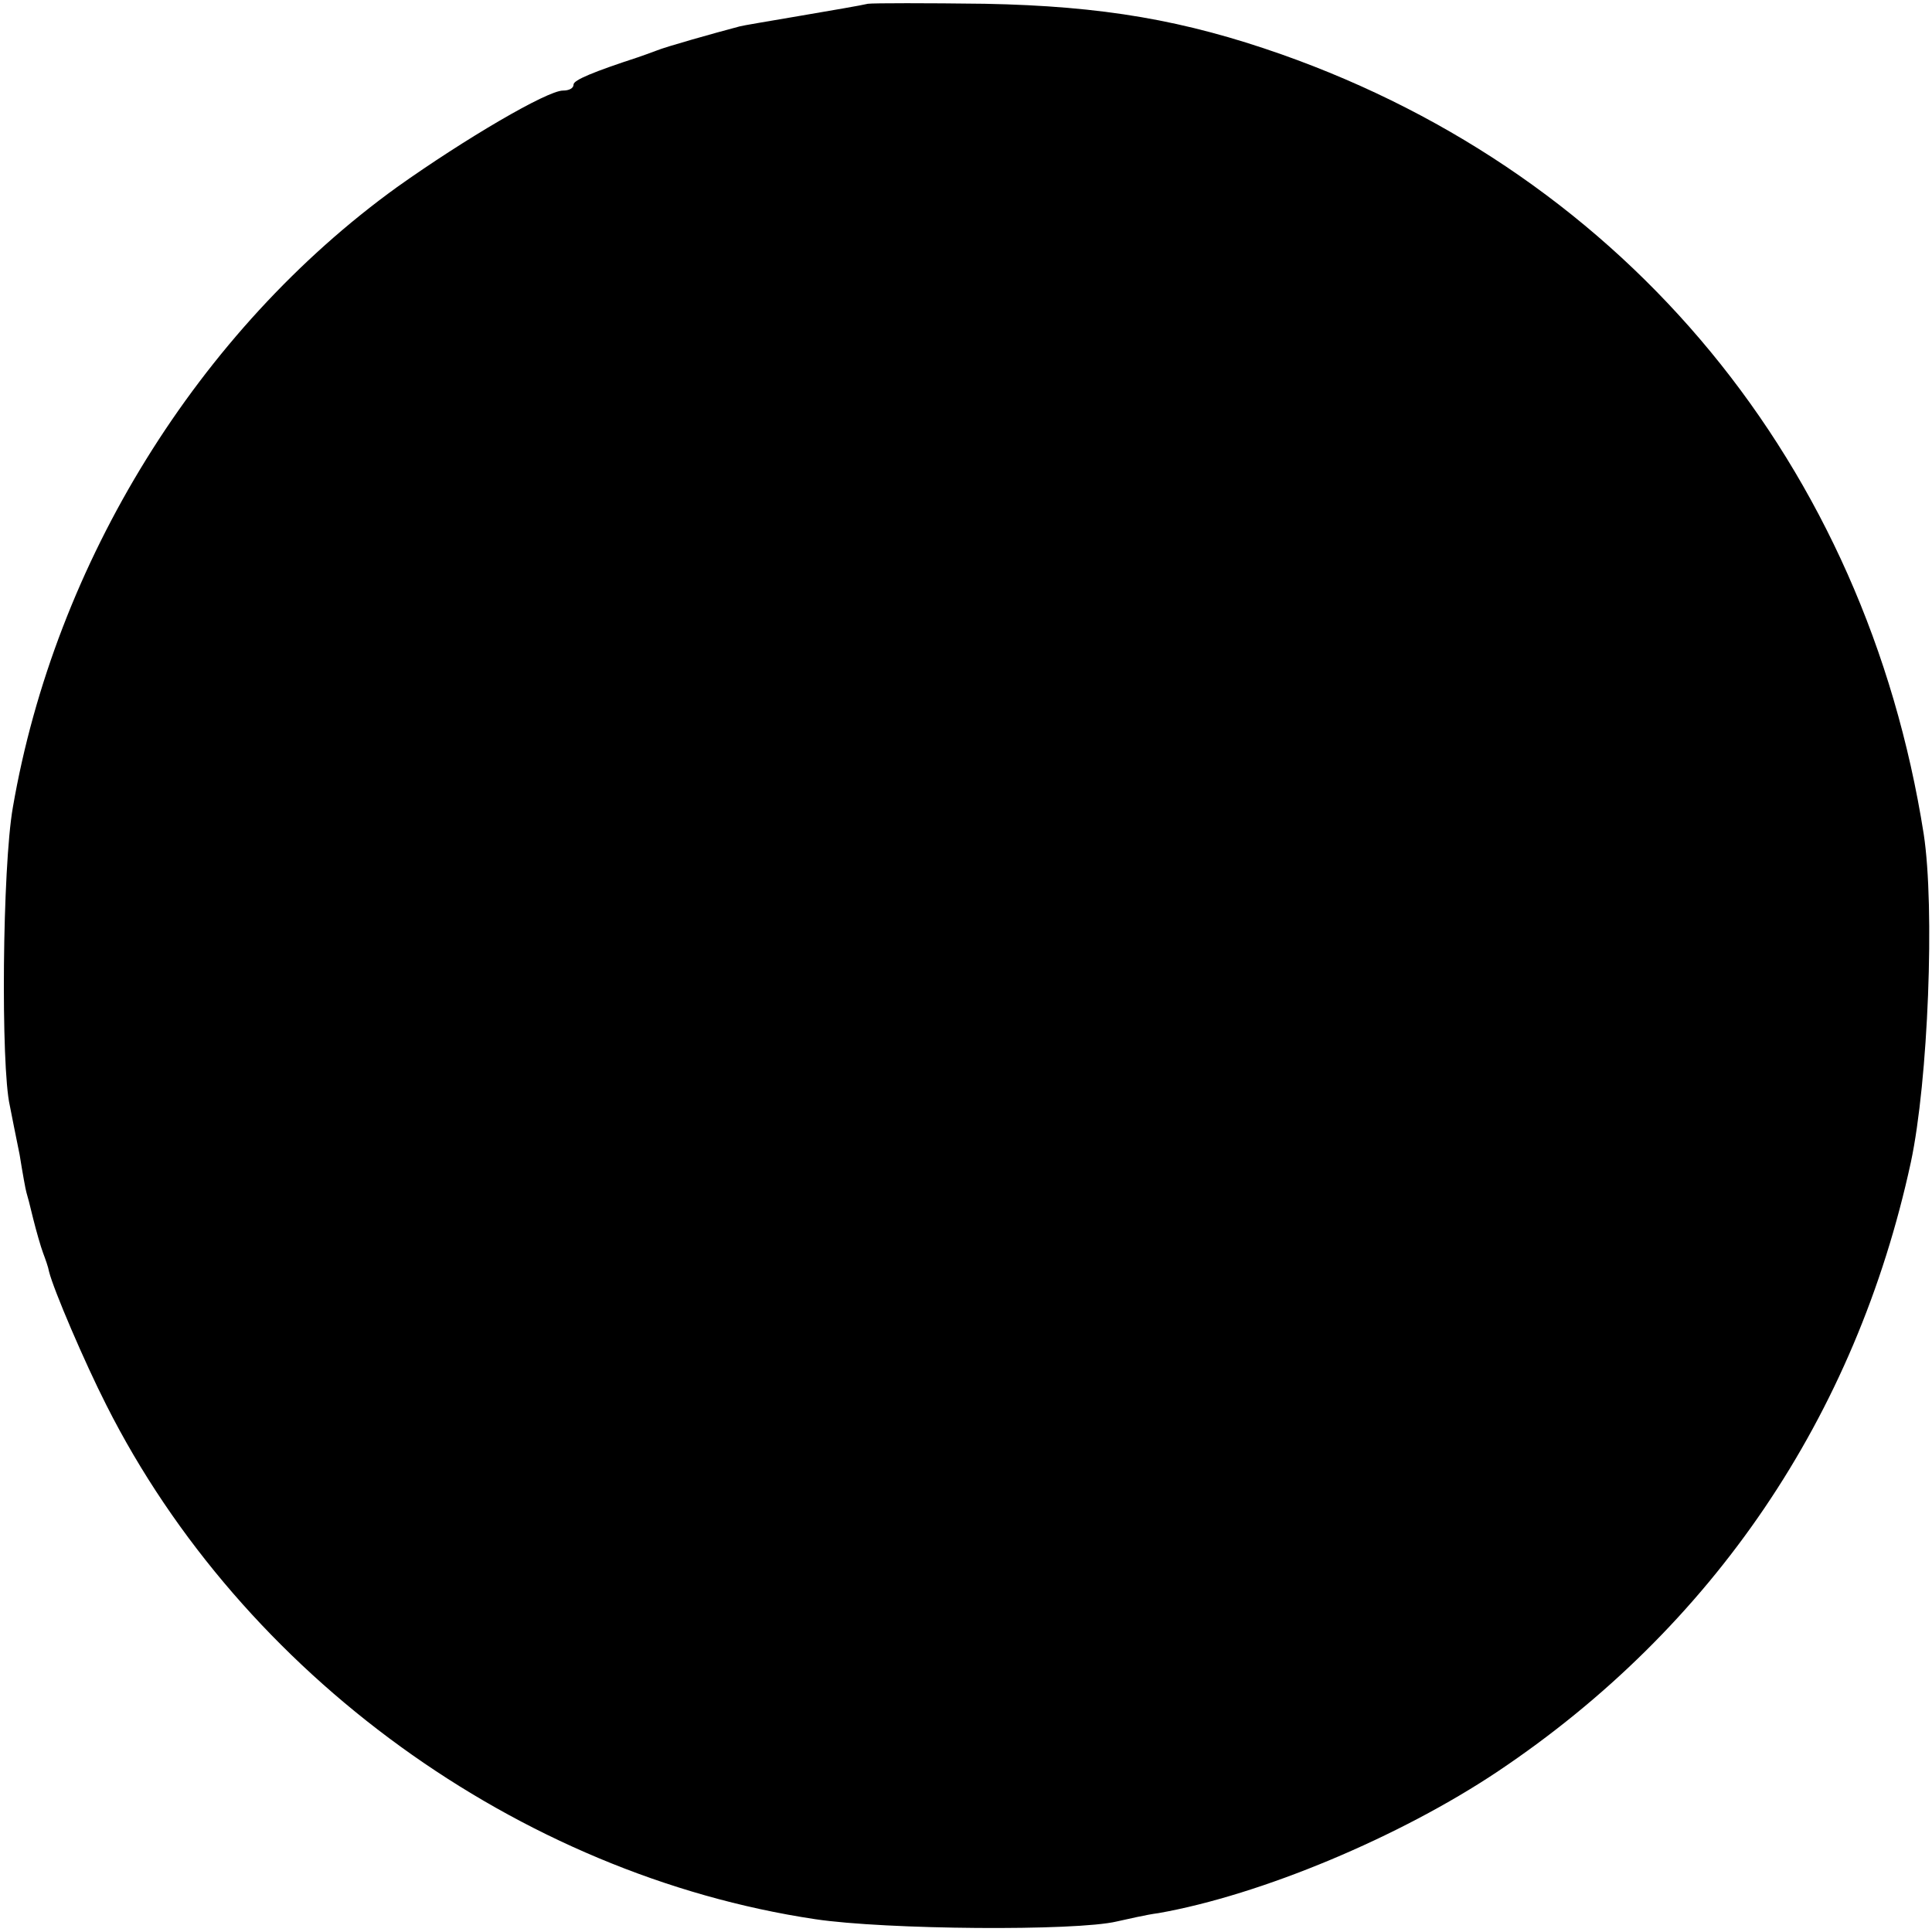 <?xml version="1.0" standalone="no"?>
<!DOCTYPE svg PUBLIC "-//W3C//DTD SVG 20010904//EN"
 "http://www.w3.org/TR/2001/REC-SVG-20010904/DTD/svg10.dtd">
<svg version="1.0" xmlns="http://www.w3.org/2000/svg"
 width="256pt" height="256pt" viewBox="0 0 256 256"
 preserveAspectRatio="xMidYMid meet">
<g transform="translate(0,256) scale(0.1,-0.1)"
fill="#000000" stroke="none">
<path d="M1150 2555 c-8 -2 -49 -9 -90 -16 -41 -7 -77 -13 -80 -14 -34 -9 -98
-27 -110 -32 -8 -3 -19 -7 -25 -9 -58 -19 -85 -30 -85 -36 0 -5 -6 -8 -14 -8
-21 0 -130 -64 -220 -128 -263 -190 -453 -497 -509 -822 -14 -80 -16 -343 -4
-395 2 -11 8 -40 13 -65 4 -25 8 -47 9 -50 1 -3 5 -18 9 -35 4 -16 10 -37 13
-45 3 -8 7 -19 8 -25 6 -24 47 -120 76 -177 180 -357 546 -622 939 -681 93
-14 346 -16 400 -3 14 3 39 9 55 11 136 24 320 101 450 188 285 191 474 470
547 807 23 108 32 337 17 435 -77 488 -392 871 -851 1033 -128 45 -236 64
-393 67 -77 1 -147 1 -155 0z"/>
</g>
</svg>
